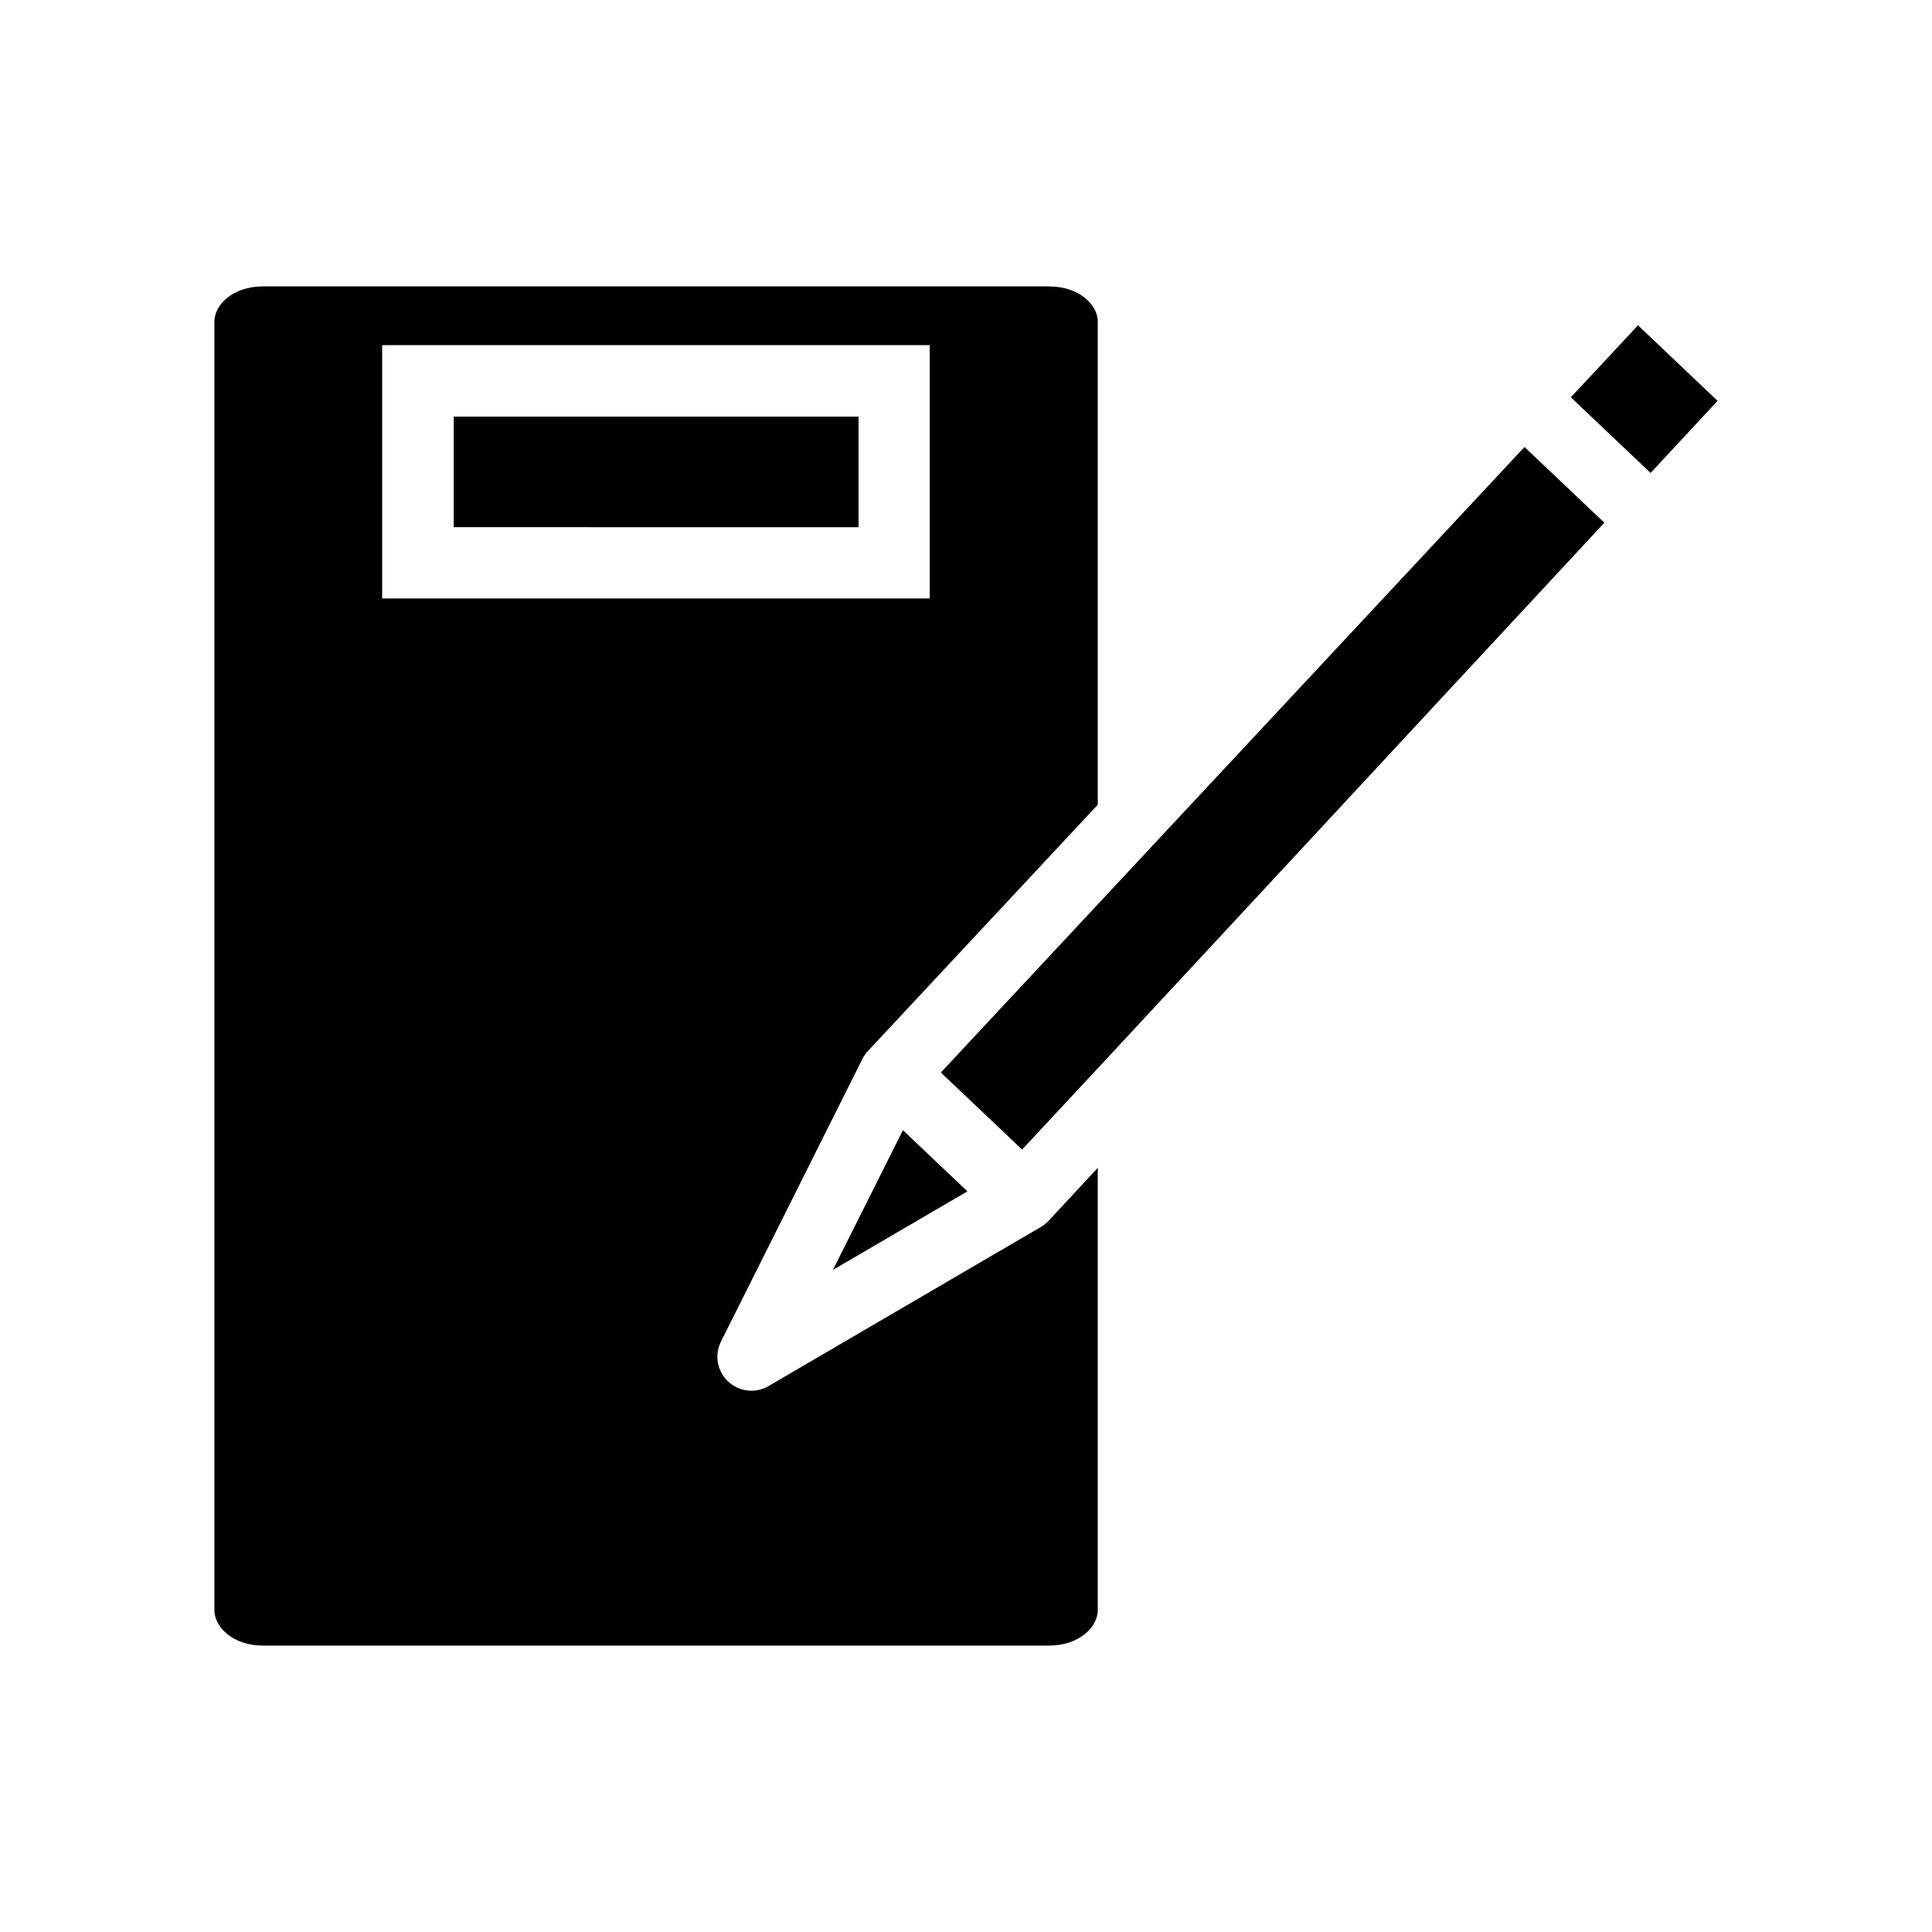 <?xml version="1.0" encoding="UTF-8"?>
<!-- Uploaded to: ICON Repo, www.svgrepo.com, Generator: ICON Repo Mixer Tools -->
<svg fill="#000000" width="800px" height="800px" version="1.1" viewBox="144 144 512 512" xmlns="http://www.w3.org/2000/svg">
 <g fill-rule="evenodd">
  <path d="m213.71 219.9c-8.117 0-12.891 4.941-12.891 9.305v341.52c0 4.363 4.777 9.375 12.891 9.375h208.25c8.117 0 12.961-5.008 12.961-9.375v-117.23c-2.402 2.574-11.855 12.781-13.086 14.086-0.59 0.621-1.266 1.156-2.004 1.586l-72.246 42.207c-3.434 1.957-7.738 1.449-10.621-1.254-2.879-2.699-3.668-6.961-1.938-10.512l37.547-75.043c0.387-0.75 0.879-1.445 1.461-2.059l60.887-65.246v-128.05c0-4.363-4.848-9.305-12.961-9.305zm31.566 15.562h145.11v67.129l-145.11 0.004z"/>
  <path d="m578.09 230.21 21.086 20.016c-2.449 2.617-13.414 14.465-17.746 19.117l-21.141-20.051z"/>
  <path d="m264.24 254.41h107.28v29.301l-107.28-0.004z"/>
  <path d="m548 262.46 21.176 20.066c-46.906 50.457-133.72 144.11-154.3 166.12l-21.543-20.418z"/>
  <path d="m383.28 443.52 17.094 16.199-35.648 20.824z"/>
 </g>
</svg>